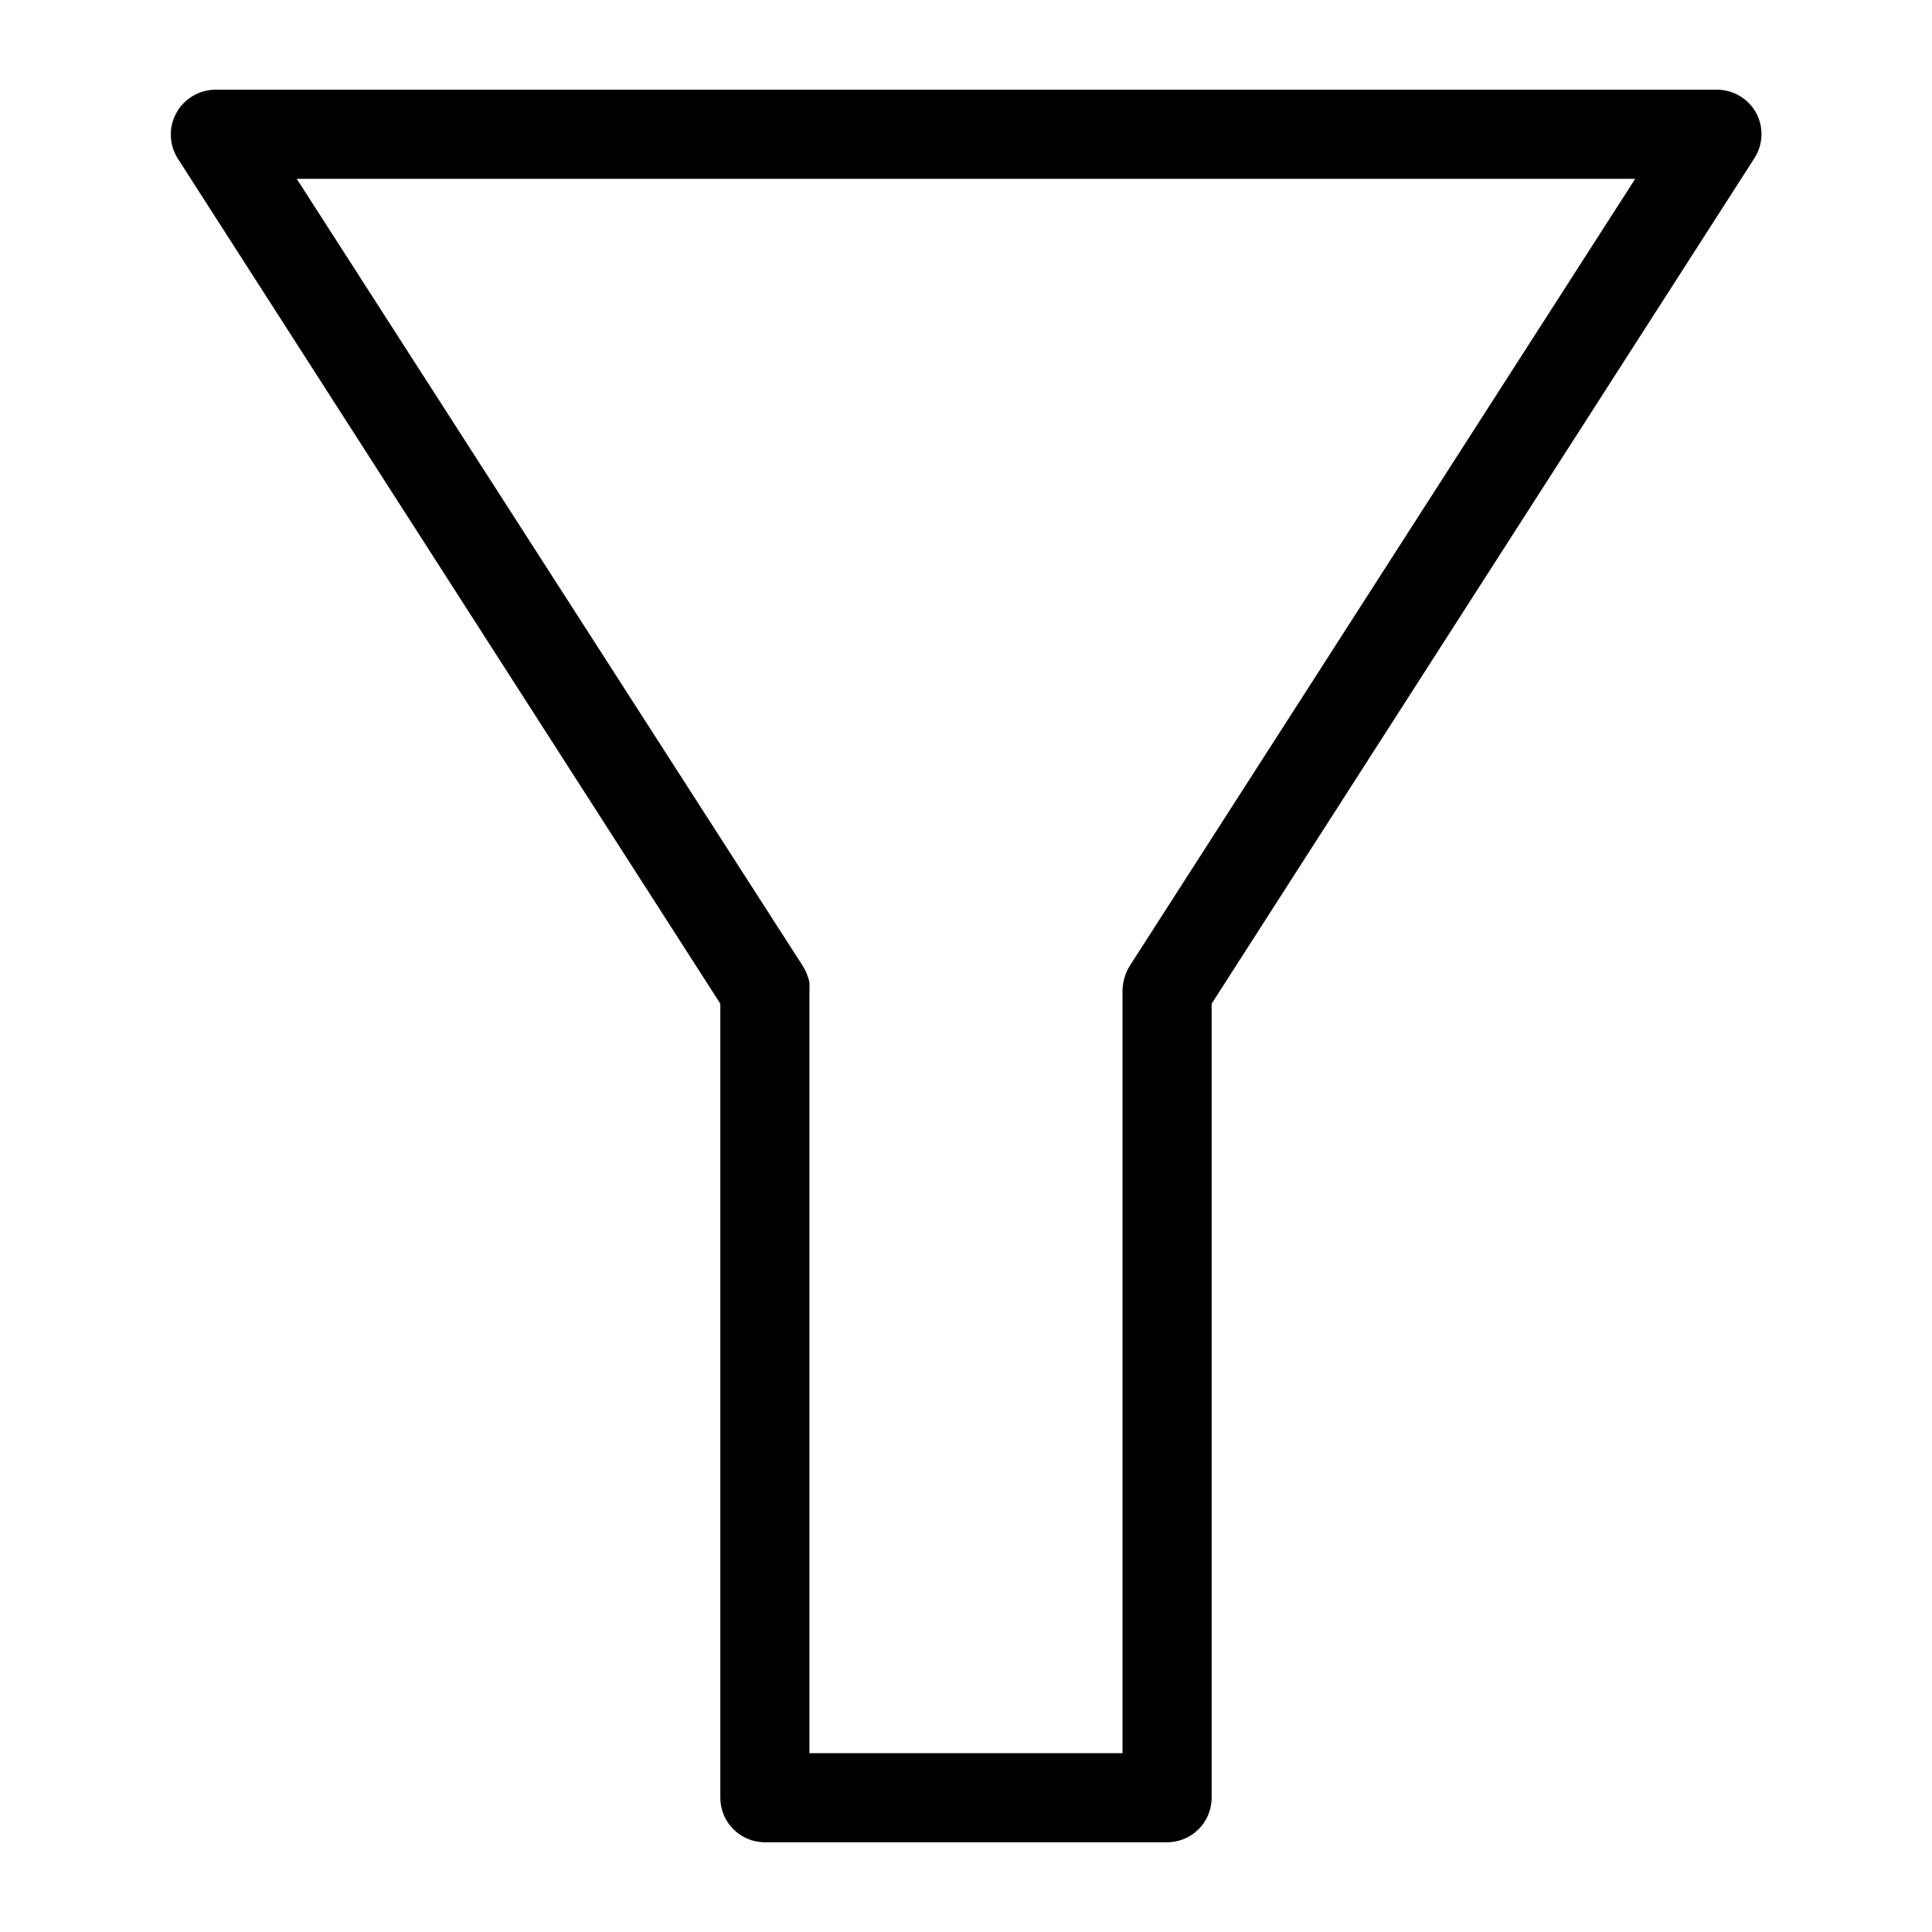 <?xml version="1.0" encoding="UTF-8"?>
<!-- Uploaded to: ICON Repo, www.svgrepo.com, Generator: ICON Repo Mixer Tools -->
<svg fill="#000000" width="800px" height="800px" version="1.1" viewBox="144 144 512 512" xmlns="http://www.w3.org/2000/svg">
 <path d="m609.39 173.91c-2.09-3.785-6.07-6.137-10.391-6.141h-398.01c-4.289 0.059-8.215 2.426-10.273 6.195-2.055 3.766-1.918 8.352 0.355 11.988l143.82 224.04v210.42c0 6.523 5.285 11.809 11.805 11.809h106.59c6.519 0 11.809-5.285 11.809-11.809v-210.42l143.82-224.04c2.348-3.625 2.531-8.246 0.473-12.043zm-166.02 226.09c-1.172 1.926-1.82 4.121-1.891 6.375v202.23h-82.973v-202.07c0.039-0.734 0.039-1.469 0-2.203-0.316-1.473-0.875-2.883-1.652-4.172l-134.22-208.77h354.71z"/>
</svg>